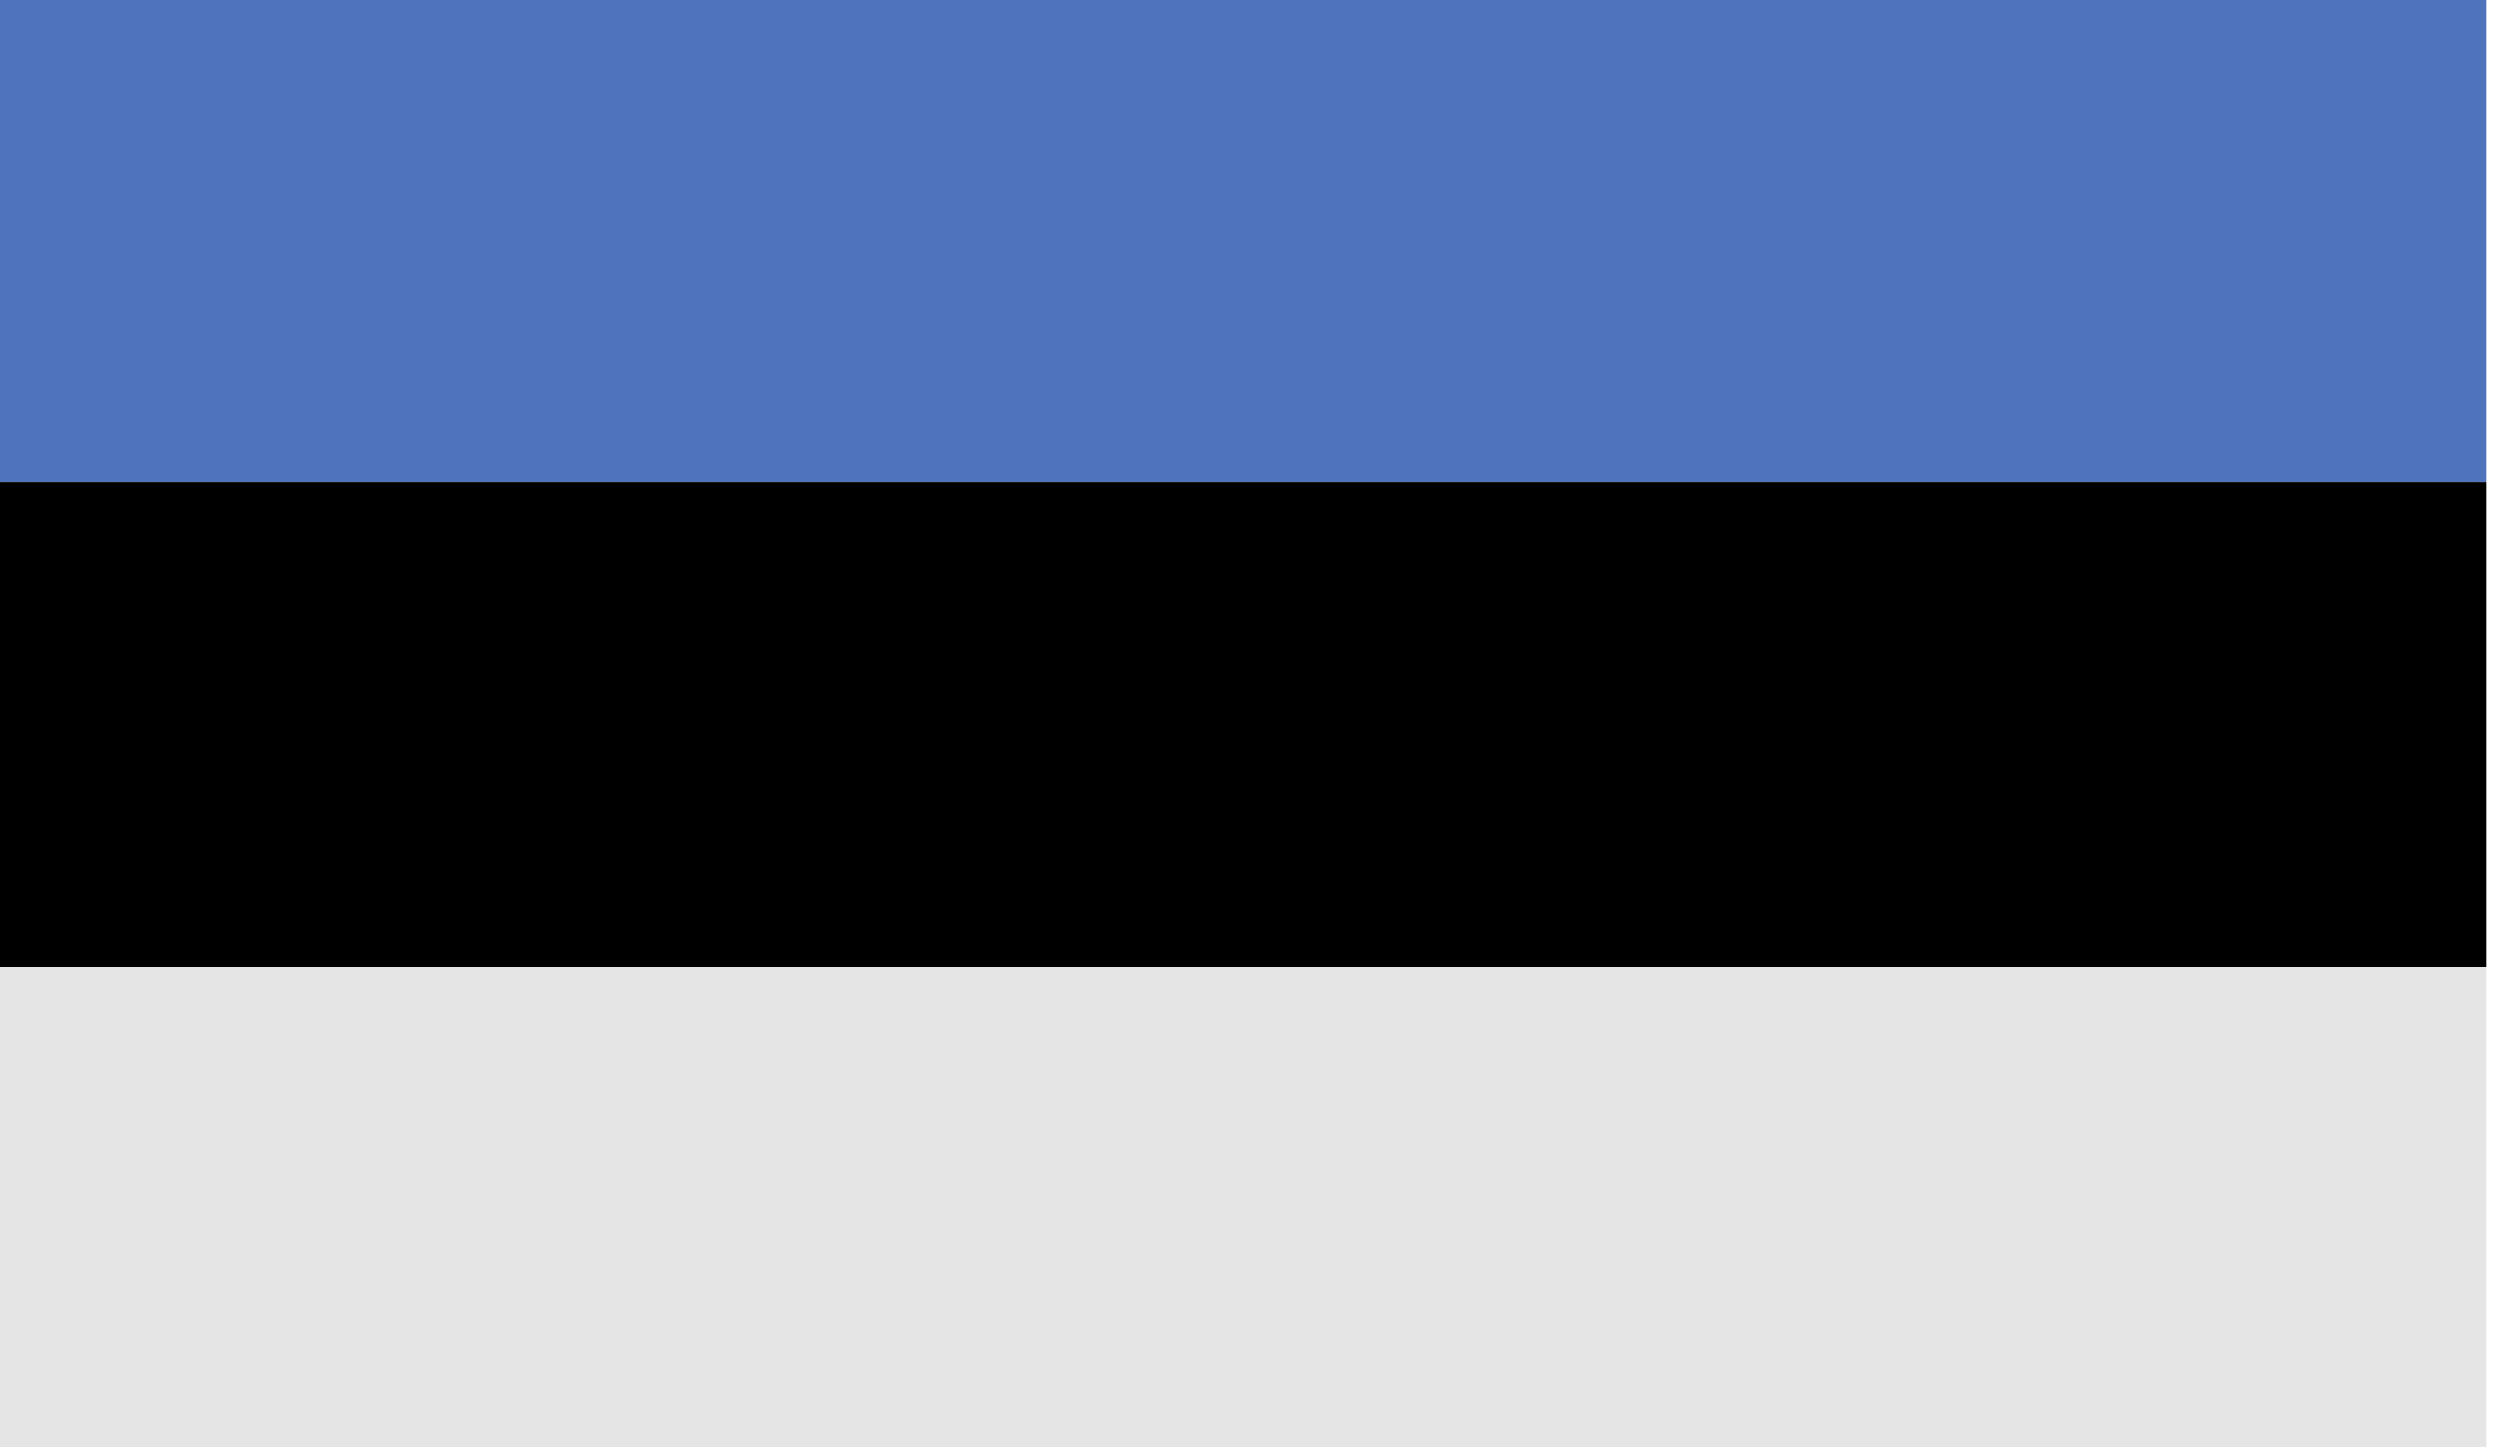 <?xml version="1.0" encoding="UTF-8"?> <svg xmlns="http://www.w3.org/2000/svg" xmlns:xlink="http://www.w3.org/1999/xlink" width="19px" height="11px" viewBox="0 0 19 11" version="1.1"><title>EEF12994-DD8F-4805-A34B-565210DDEB61</title><g id="Page-1" stroke="none" stroke-width="1" fill="none" fill-rule="evenodd"><g id="MYYGIINFO" transform="translate(-378, -392)"><g id="EST" transform="translate(378, 392)"><polygon id="Fill-1" fill="#4F74BD" points="0 3.663 18.896 3.663 18.896 1.77635684e-15 0 1.77635684e-15"></polygon><polygon id="Fill-2" fill="#000000" points="0 7.35 18.896 7.35 18.896 3.664 0 3.664"></polygon><polygon id="Fill-3" fill="#E5E5E5" points="0 11 18.896 11 18.896 7.35 0 7.35"></polygon></g></g></g></svg> 